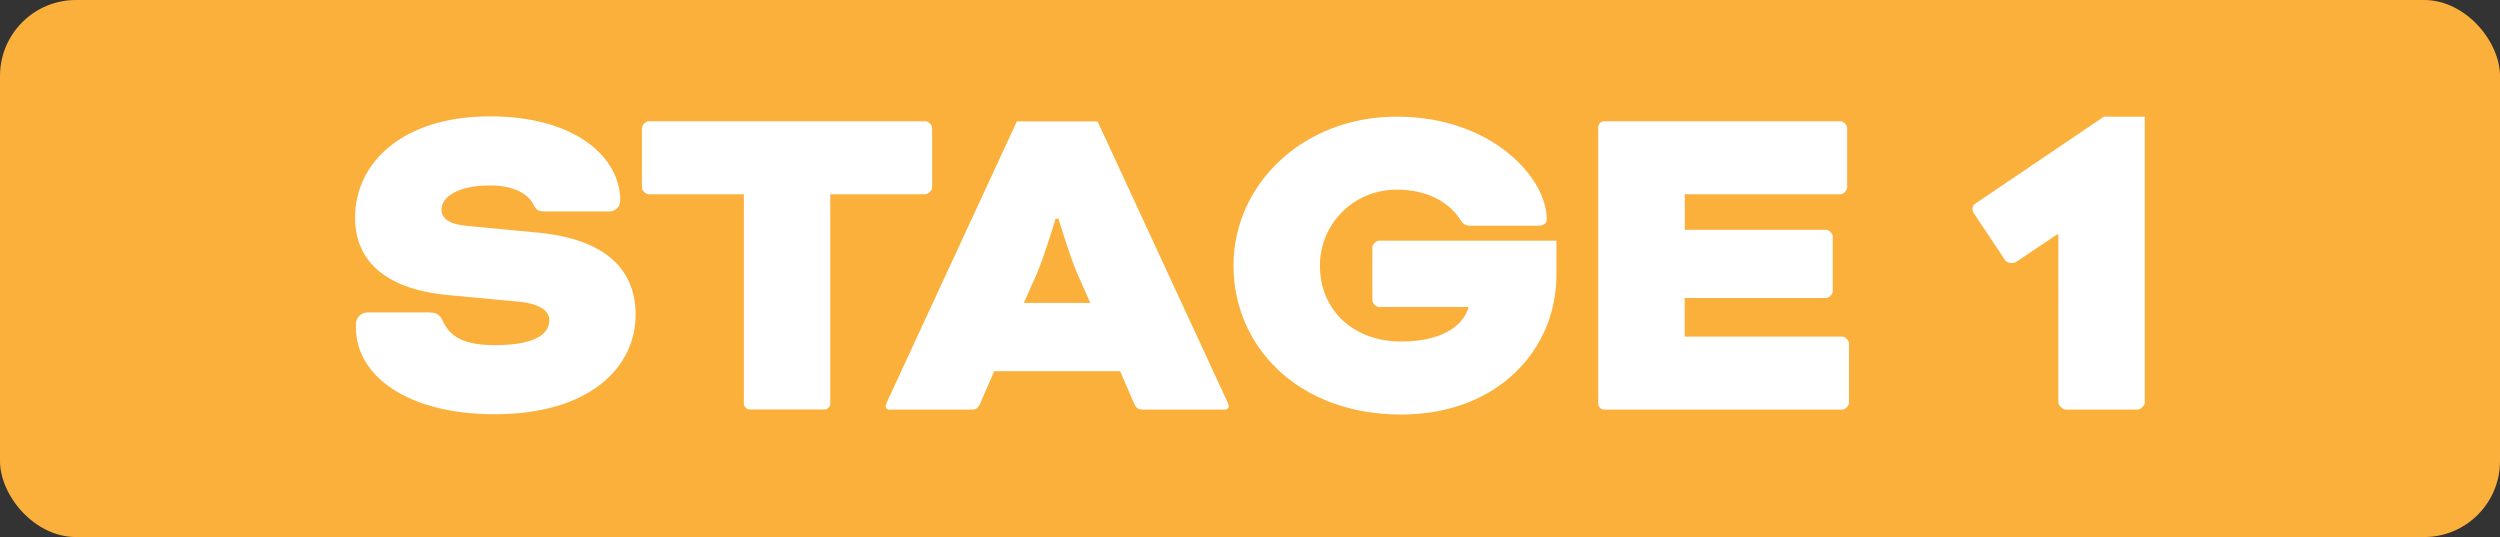 <svg xmlns="http://www.w3.org/2000/svg" id="uuid-18dad69b-3010-4216-894e-d76d74bbba35" viewBox="0 0 178.76 38.4"><rect x="0" y="0" width="178.76" height="38.4" fill="#333333" stroke="none"/><defs><style>.uuid-5d02aedd-2f21-4457-84fd-f85ce2449ef4{fill:#fff}</style></defs><rect width="178.76" height="38.4" rx="5.43" ry="5.43" style="fill:#fbb03b"></rect><path class="uuid-5d02aedd-2f21-4457-84fd-f85ce2449ef4" d="M30.79 22.35c.45 0 .69.21.86.58.55 1.2 1.58 1.75 3.75 1.75 2.85 0 3.88-.79 3.88-1.79 0-.55-.48-1.13-2.1-1.31l-5.12-.48c-4.19-.38-6.67-2.23-6.67-5.53 0-4.02 3.5-7.25 9.65-7.25s9.31 2.96 9.31 6.01c0 .45-.34.79-.79.79h-4.67c-.34 0-.55-.1-.72-.45-.34-.72-1.31-1.41-3.13-1.41-2.23 0-3.47.79-3.47 1.72 0 .58.41 1.03 1.79 1.17l5.05.48c5.15.48 7.04 2.85 7.04 5.88 0 3.68-3.2 7.11-10.07 7.11-6.29 0-9.93-2.78-9.93-6.19v-.27c0-.45.38-.82.83-.82h4.5ZM46.38 13.89c-.21 0-.48-.27-.48-.48V9.15c0-.21.28-.48.48-.48h19.79c.21 0 .48.27.48.48v4.26c0 .21-.28.48-.48.48h-6.8v14.98c0 .21-.21.41-.41.41H53.6c-.21 0-.41-.21-.41-.41V13.89h-6.8ZM80.09 26.54h-9l-1 2.3c-.17.38-.31.45-.72.45H63.6c-.21 0-.27-.14-.27-.24s.07-.24.14-.41l9.24-19.96h5.77l9.24 19.96c.07.14.14.31.14.41s-.07.24-.28.24h-5.77c-.41 0-.55-.07-.72-.45l-1-2.3Zm-6.87-4.88h4.74l-.93-2.1c-.55-1.27-1.34-3.92-1.34-3.92h-.21s-.79 2.65-1.34 3.92l-.93 2.1ZM111.29 19.67c0 5.36-4.23 9.97-11.1 9.97-7.35 0-11.99-4.85-11.99-10.65S93.15 8.34 99.88 8.34s10.72 4.33 10.72 7.35c0 .24-.17.45-.62.45h-4.81c-.31 0-.52-.07-.72-.38-.79-1.27-2.34-2.2-4.57-2.2-3.16 0-5.5 2.51-5.5 5.43 0 3.23 2.44 5.43 5.81 5.43s4.57-1.48 4.81-2.44v-.03h-6.39c-.21 0-.48-.27-.48-.48v-3.78c0-.21.27-.48.48-.48h12.68v2.47ZM120.46 21.32v2.75h11.27c.21 0 .48.27.48.48v4.26c0 .21-.28.48-.48.48h-17.04c-.21 0-.41-.21-.41-.41V9.08c0-.21.21-.41.41-.41h16.91c.21 0 .48.27.48.48v4.26c0 .21-.28.48-.48.48h-11.13v2.54h10.1c.21 0 .48.27.48.48v3.92c0 .21-.27.48-.48.48h-10.1ZM153.37 28.77c0 .21-.31.52-.52.52h-5.15c-.21 0-.52-.31-.52-.52V16.78l-.07-.03-2.92 1.96c-.21.14-.62.14-.79-.07l-2.27-3.4c-.14-.21-.1-.55.07-.65l9.24-6.25h2.92v20.43Z"></path></svg>